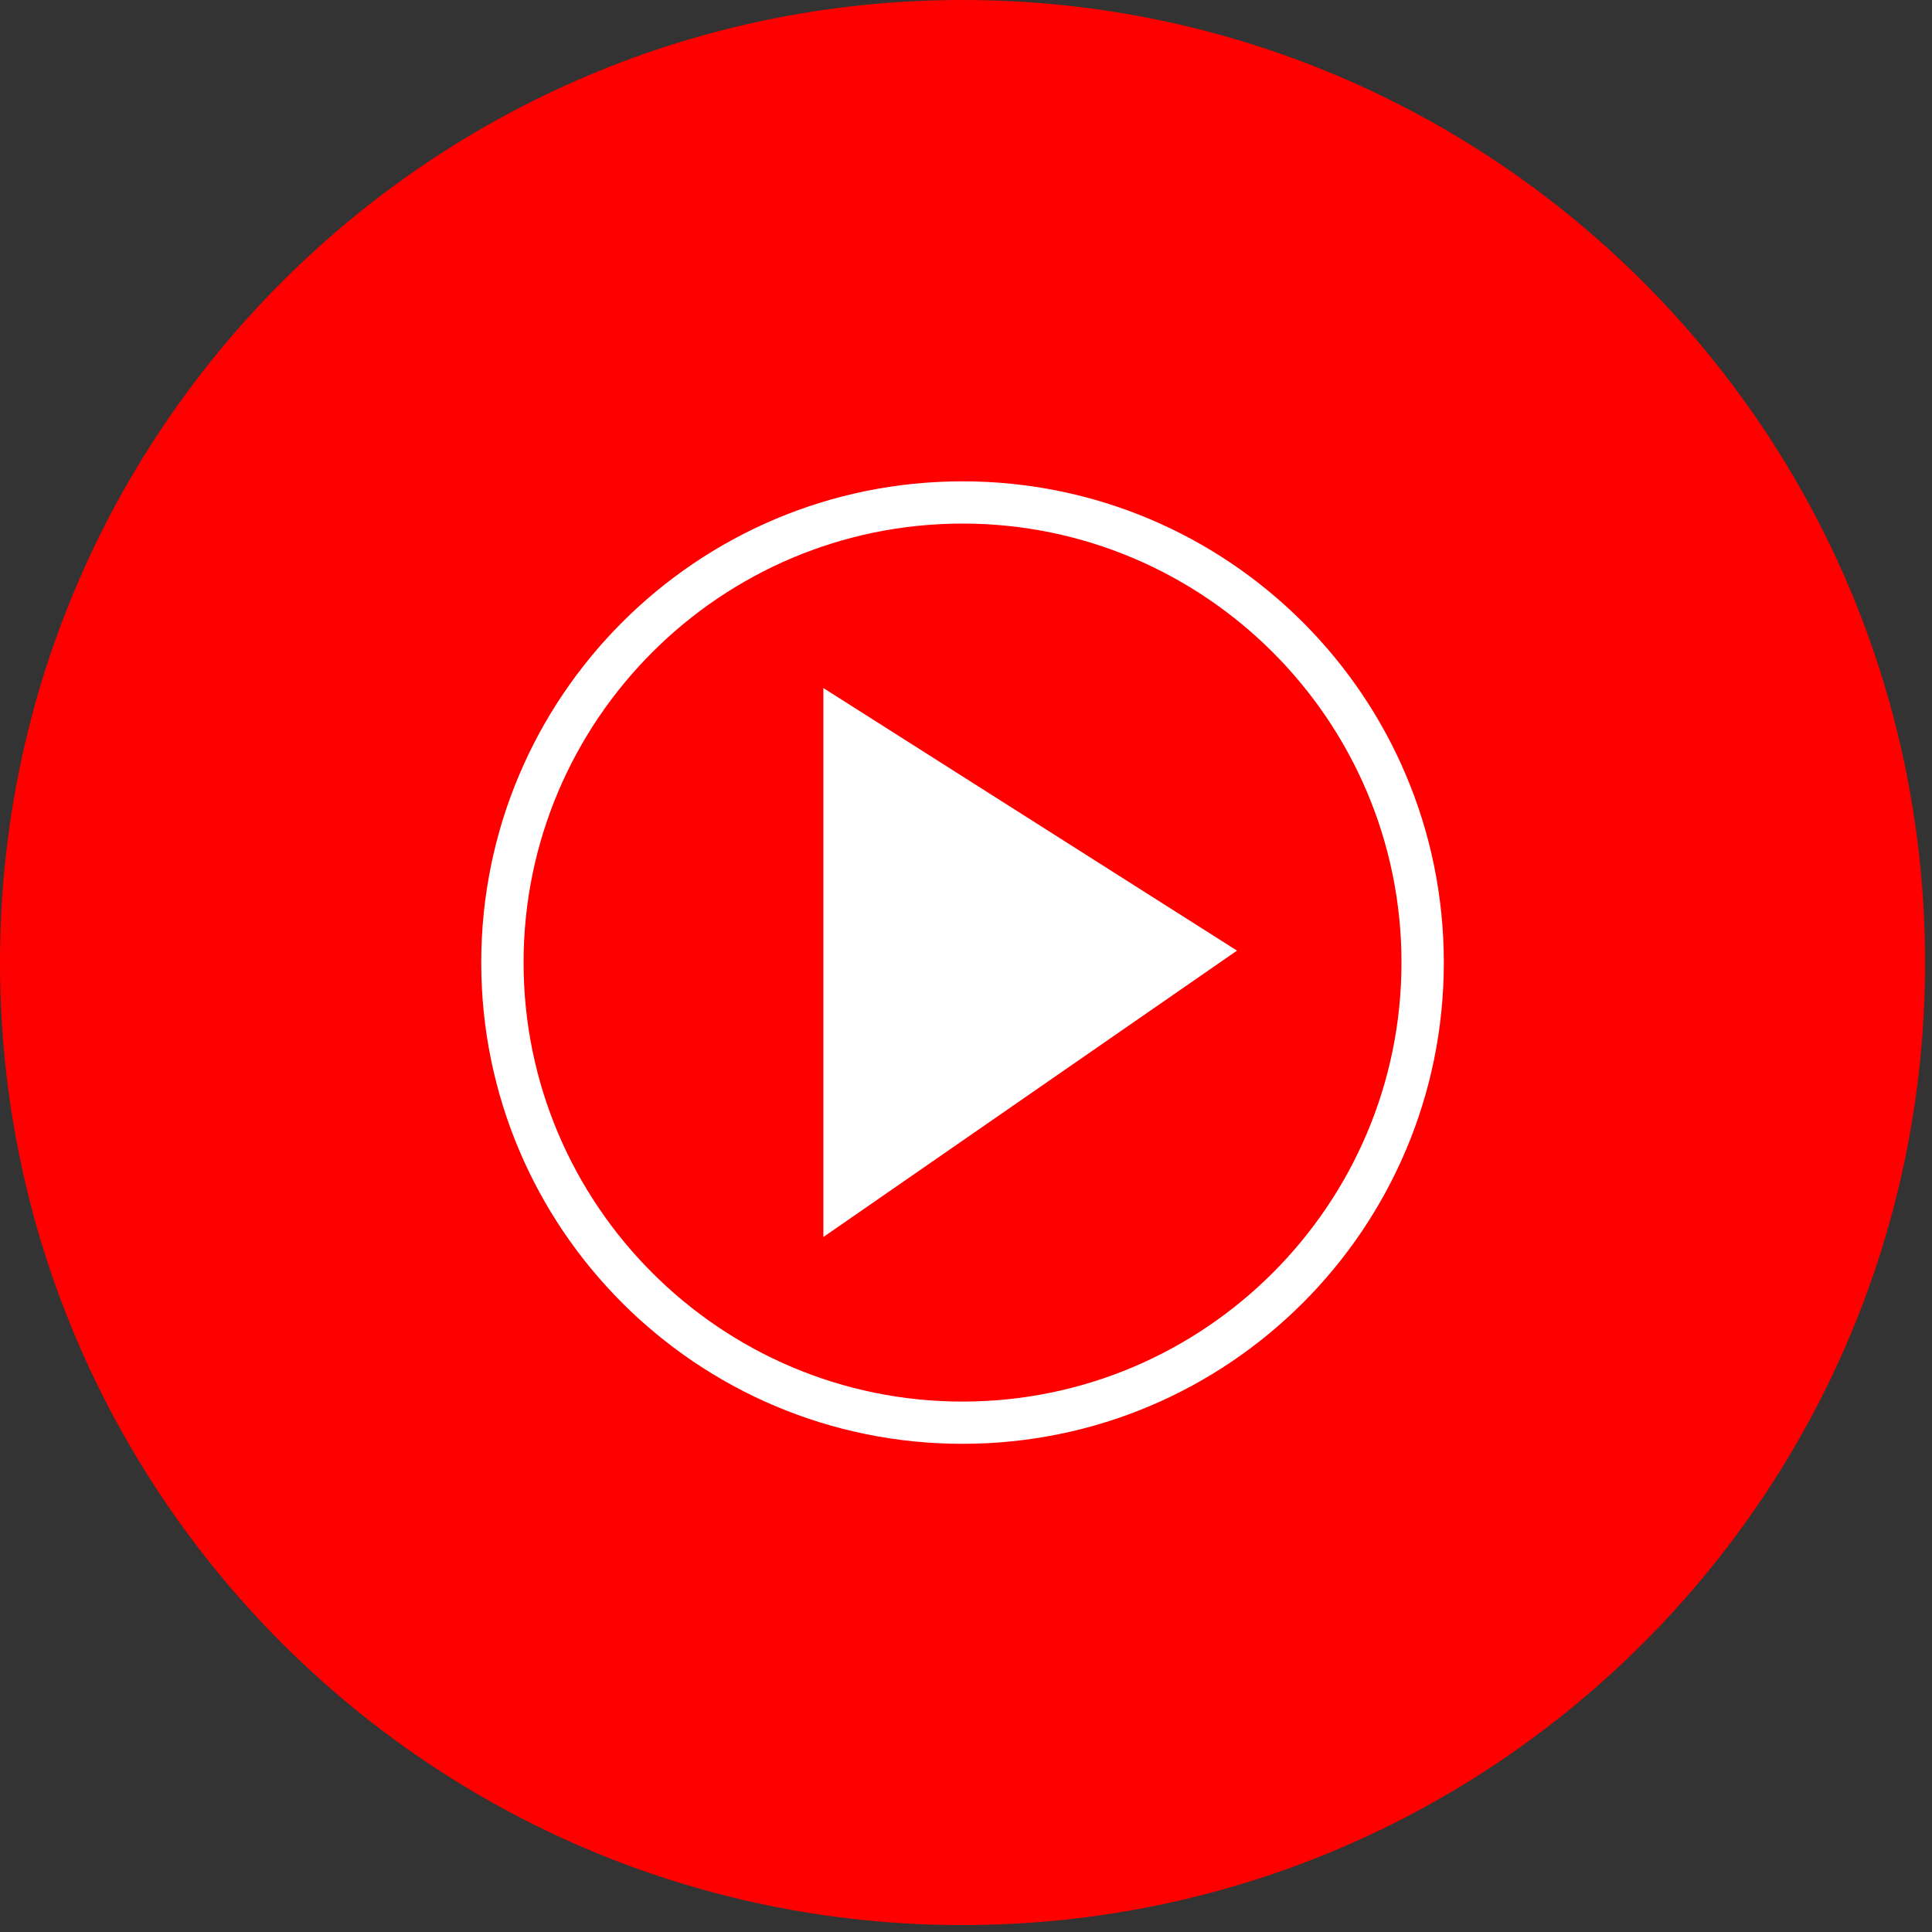 <?xml version="1.0" encoding="utf-8"?>
<svg xmlns="http://www.w3.org/2000/svg" fill="none" height="100%" overflow="visible" preserveAspectRatio="none" style="display: block;" viewBox="0 0 22 22" width="100%">
<rect x="0" y="0" width="22" height="22" fill="#333333" stroke="none"/>
<g clip-path="url(#clip0_0_1028)" id="Youtube Music">
<path d="M10.96 21.921C17.014 21.921 21.921 17.014 21.921 10.961C21.921 4.908 17.014 0 10.96 0C4.907 0 5.05447e-05 4.908 5.05447e-05 10.961C5.05447e-05 17.014 4.907 21.921 10.96 21.921Z" fill="#FF0000" id="vector"/>
<path d="M10.96 5.962C13.717 5.962 15.959 8.204 15.959 10.961C15.959 13.717 13.717 15.96 10.96 15.96C8.204 15.96 5.962 13.717 5.962 10.961C5.962 8.204 8.204 5.962 10.96 5.962ZM10.96 5.481C7.933 5.481 5.48 7.934 5.48 10.961C5.48 13.988 7.933 16.441 10.96 16.441C13.988 16.441 16.441 13.988 16.441 10.961C16.441 7.934 13.988 5.481 10.96 5.481Z" fill="white" id="vector_2"/>
<path d="M9.376 14.086L14.086 10.825L9.376 7.835V14.086Z" fill="white" id="vector_3"/>
</g>
<defs>
<clipPath id="clip0_0_1028">
<rect fill="white" height="21.921" width="21.921"/>
</clipPath>
</defs>
</svg>